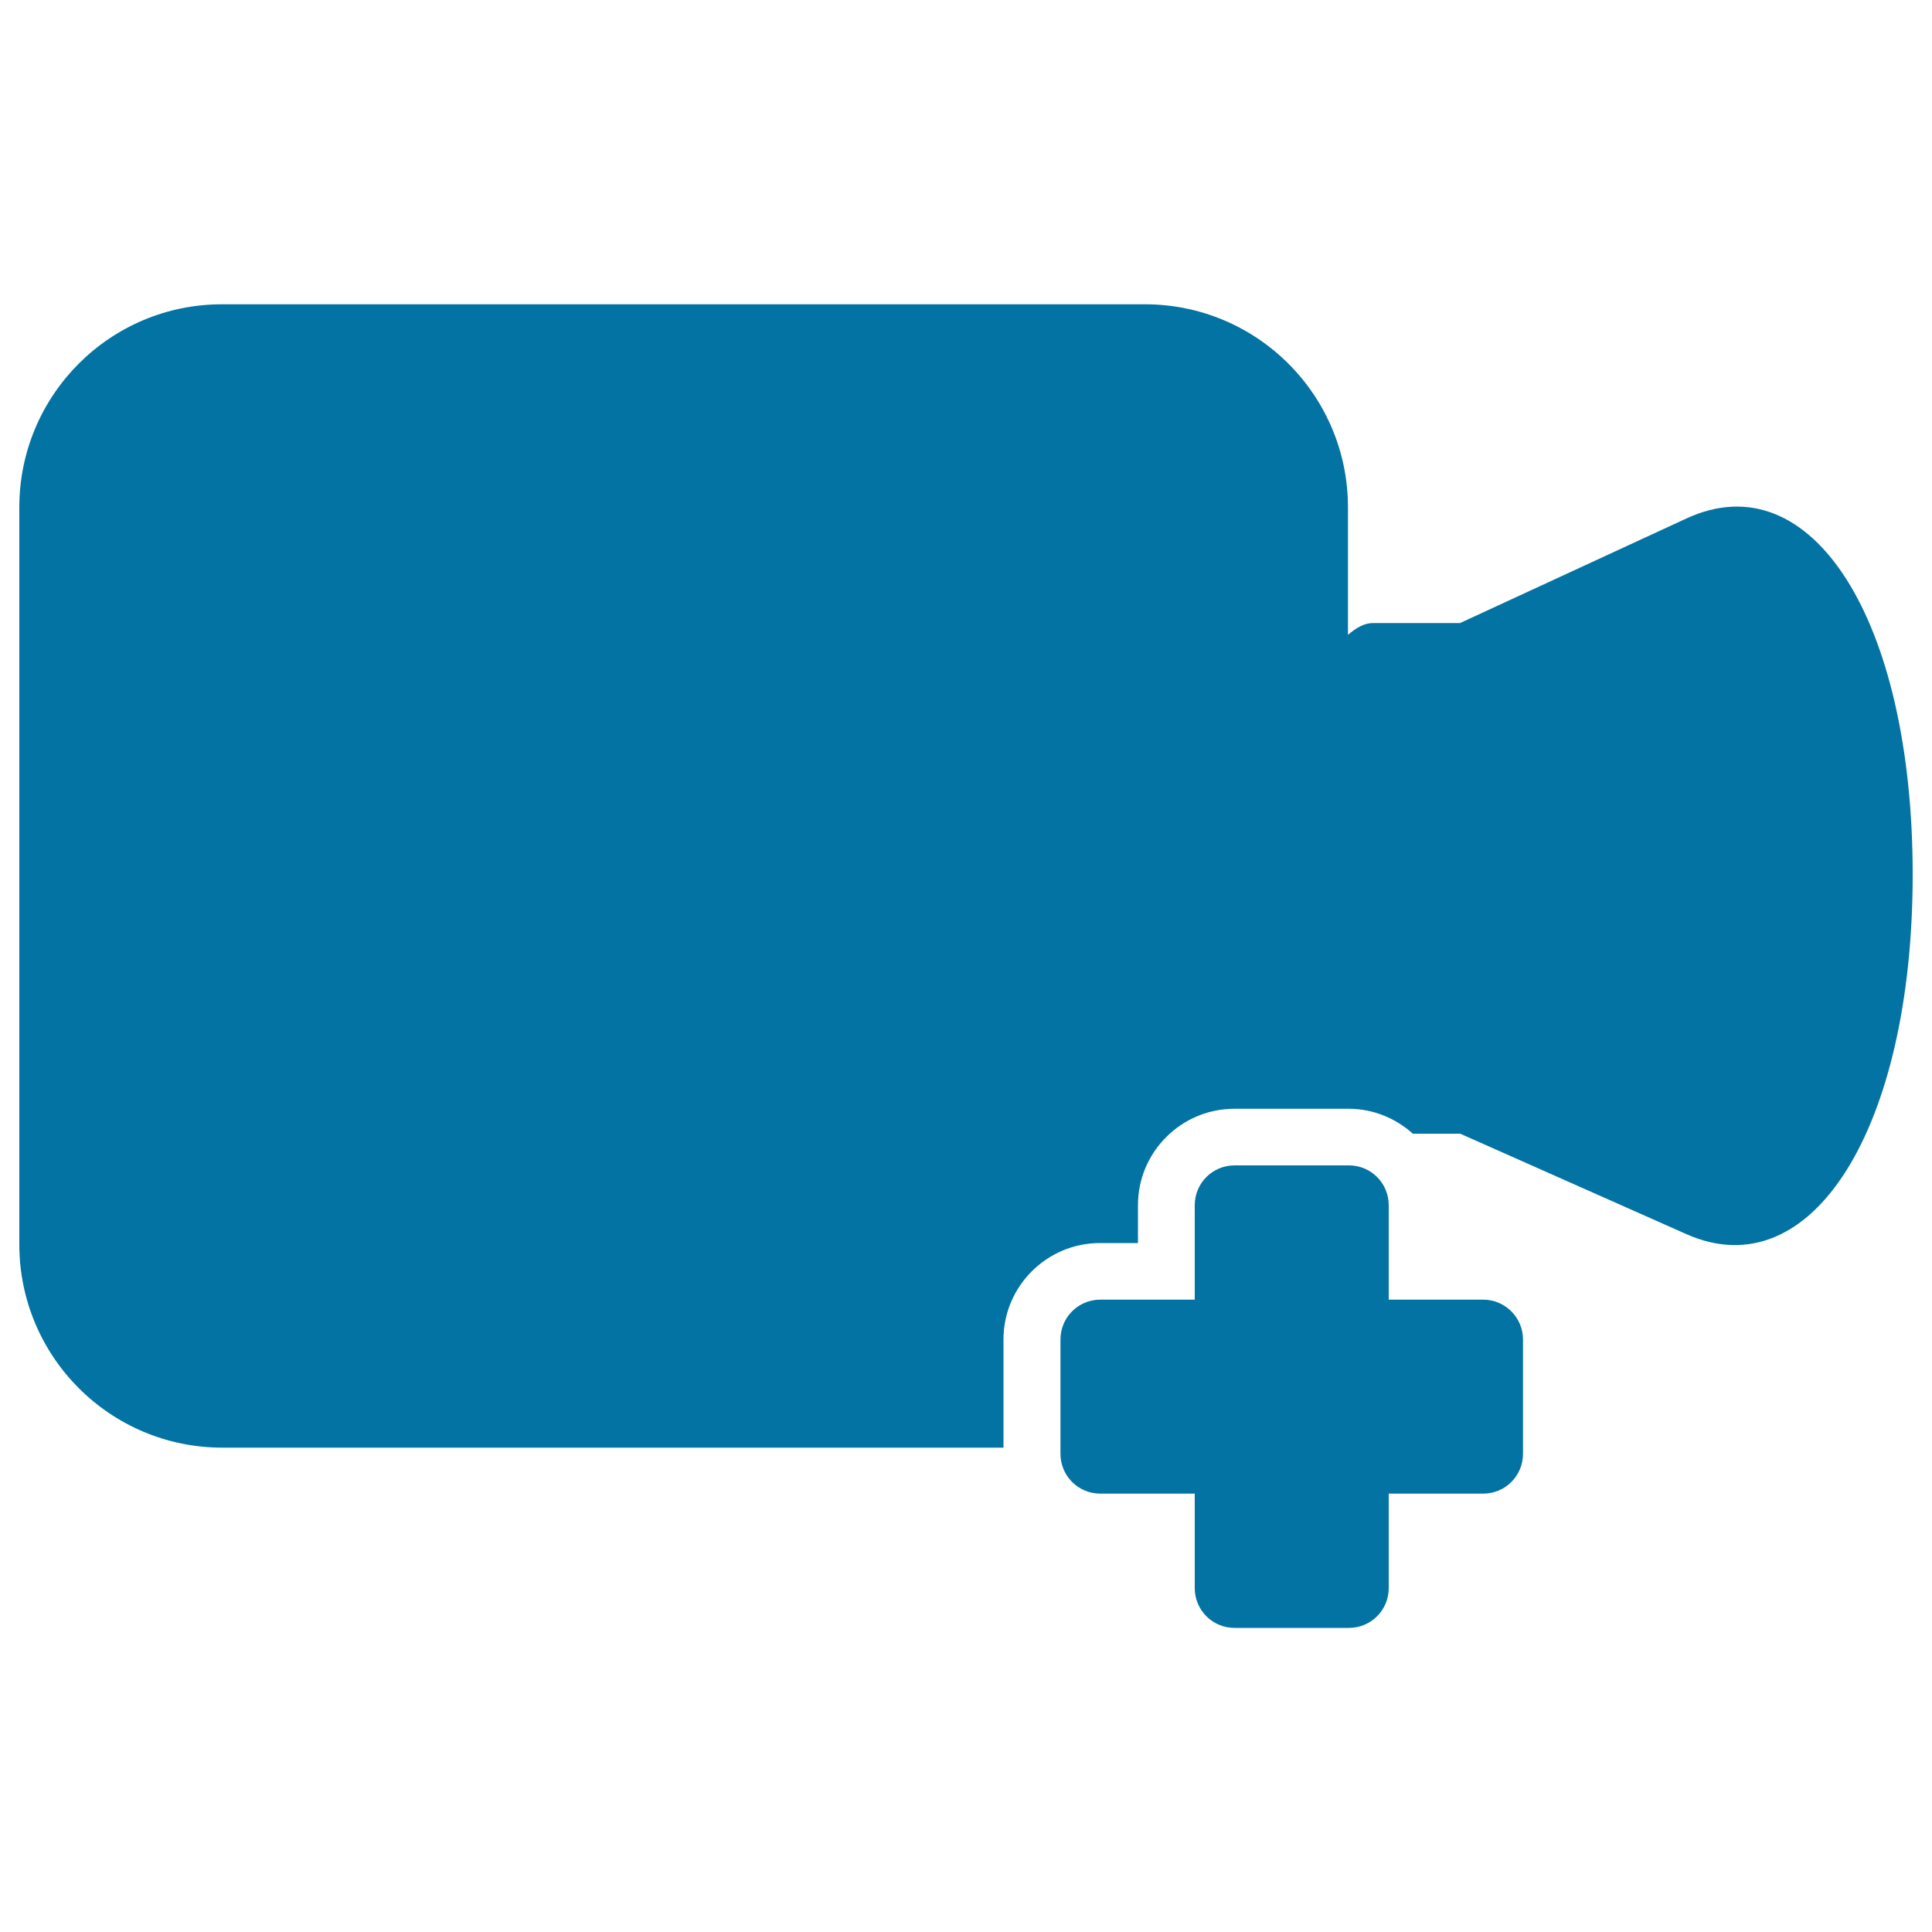 <svg xmlns="http://www.w3.org/2000/svg" viewBox="0 0 1000 1000" style="fill:#0273a2">
<title>Add Video SVG icon</title>
<g><g><path d="M872.8,268.4l-117.1,54.1c0,0-20.1,0-45.1,0c-4.5,0-8.7,2.5-12.9,6.1v-66c0-58.1-47.1-105.1-105.1-105.1H115.1C57,157.4,10,204.5,10,262.6v381.5c0,58.1,47,105.2,105.1,105.2h14.1h181.2h209v-56c0-27.5,22.4-49.9,49.9-49.9H589v-19.6c0-27.5,22.4-49.9,49.9-49.9h59.2c12.8,0,24.4,5,33.2,12.9h24.5c0,0,52.4,23.3,117.1,52C937.6,667.5,990,584.1,990,452.6C990,320.9,937.6,238.3,872.8,268.4z"/><path d="M698.2,603.2h-59.2c-11.4,0-20.6,9.2-20.6,20.6v48.9h-48.9c-11.4,0-20.6,9.2-20.6,20.6v59.2c0,11.4,9.2,20.6,20.6,20.6h48.9V822c0,11.4,9.2,20.6,20.6,20.6h59.2c11.4,0,20.6-9.2,20.6-20.6v-48.9h48.9c11.4,0,20.6-9.2,20.6-20.6v-59.2c0-11.3-9.2-20.6-20.6-20.6h-48.9v-48.9C718.8,612.4,709.6,603.2,698.2,603.2z"/></g></g>
</svg>